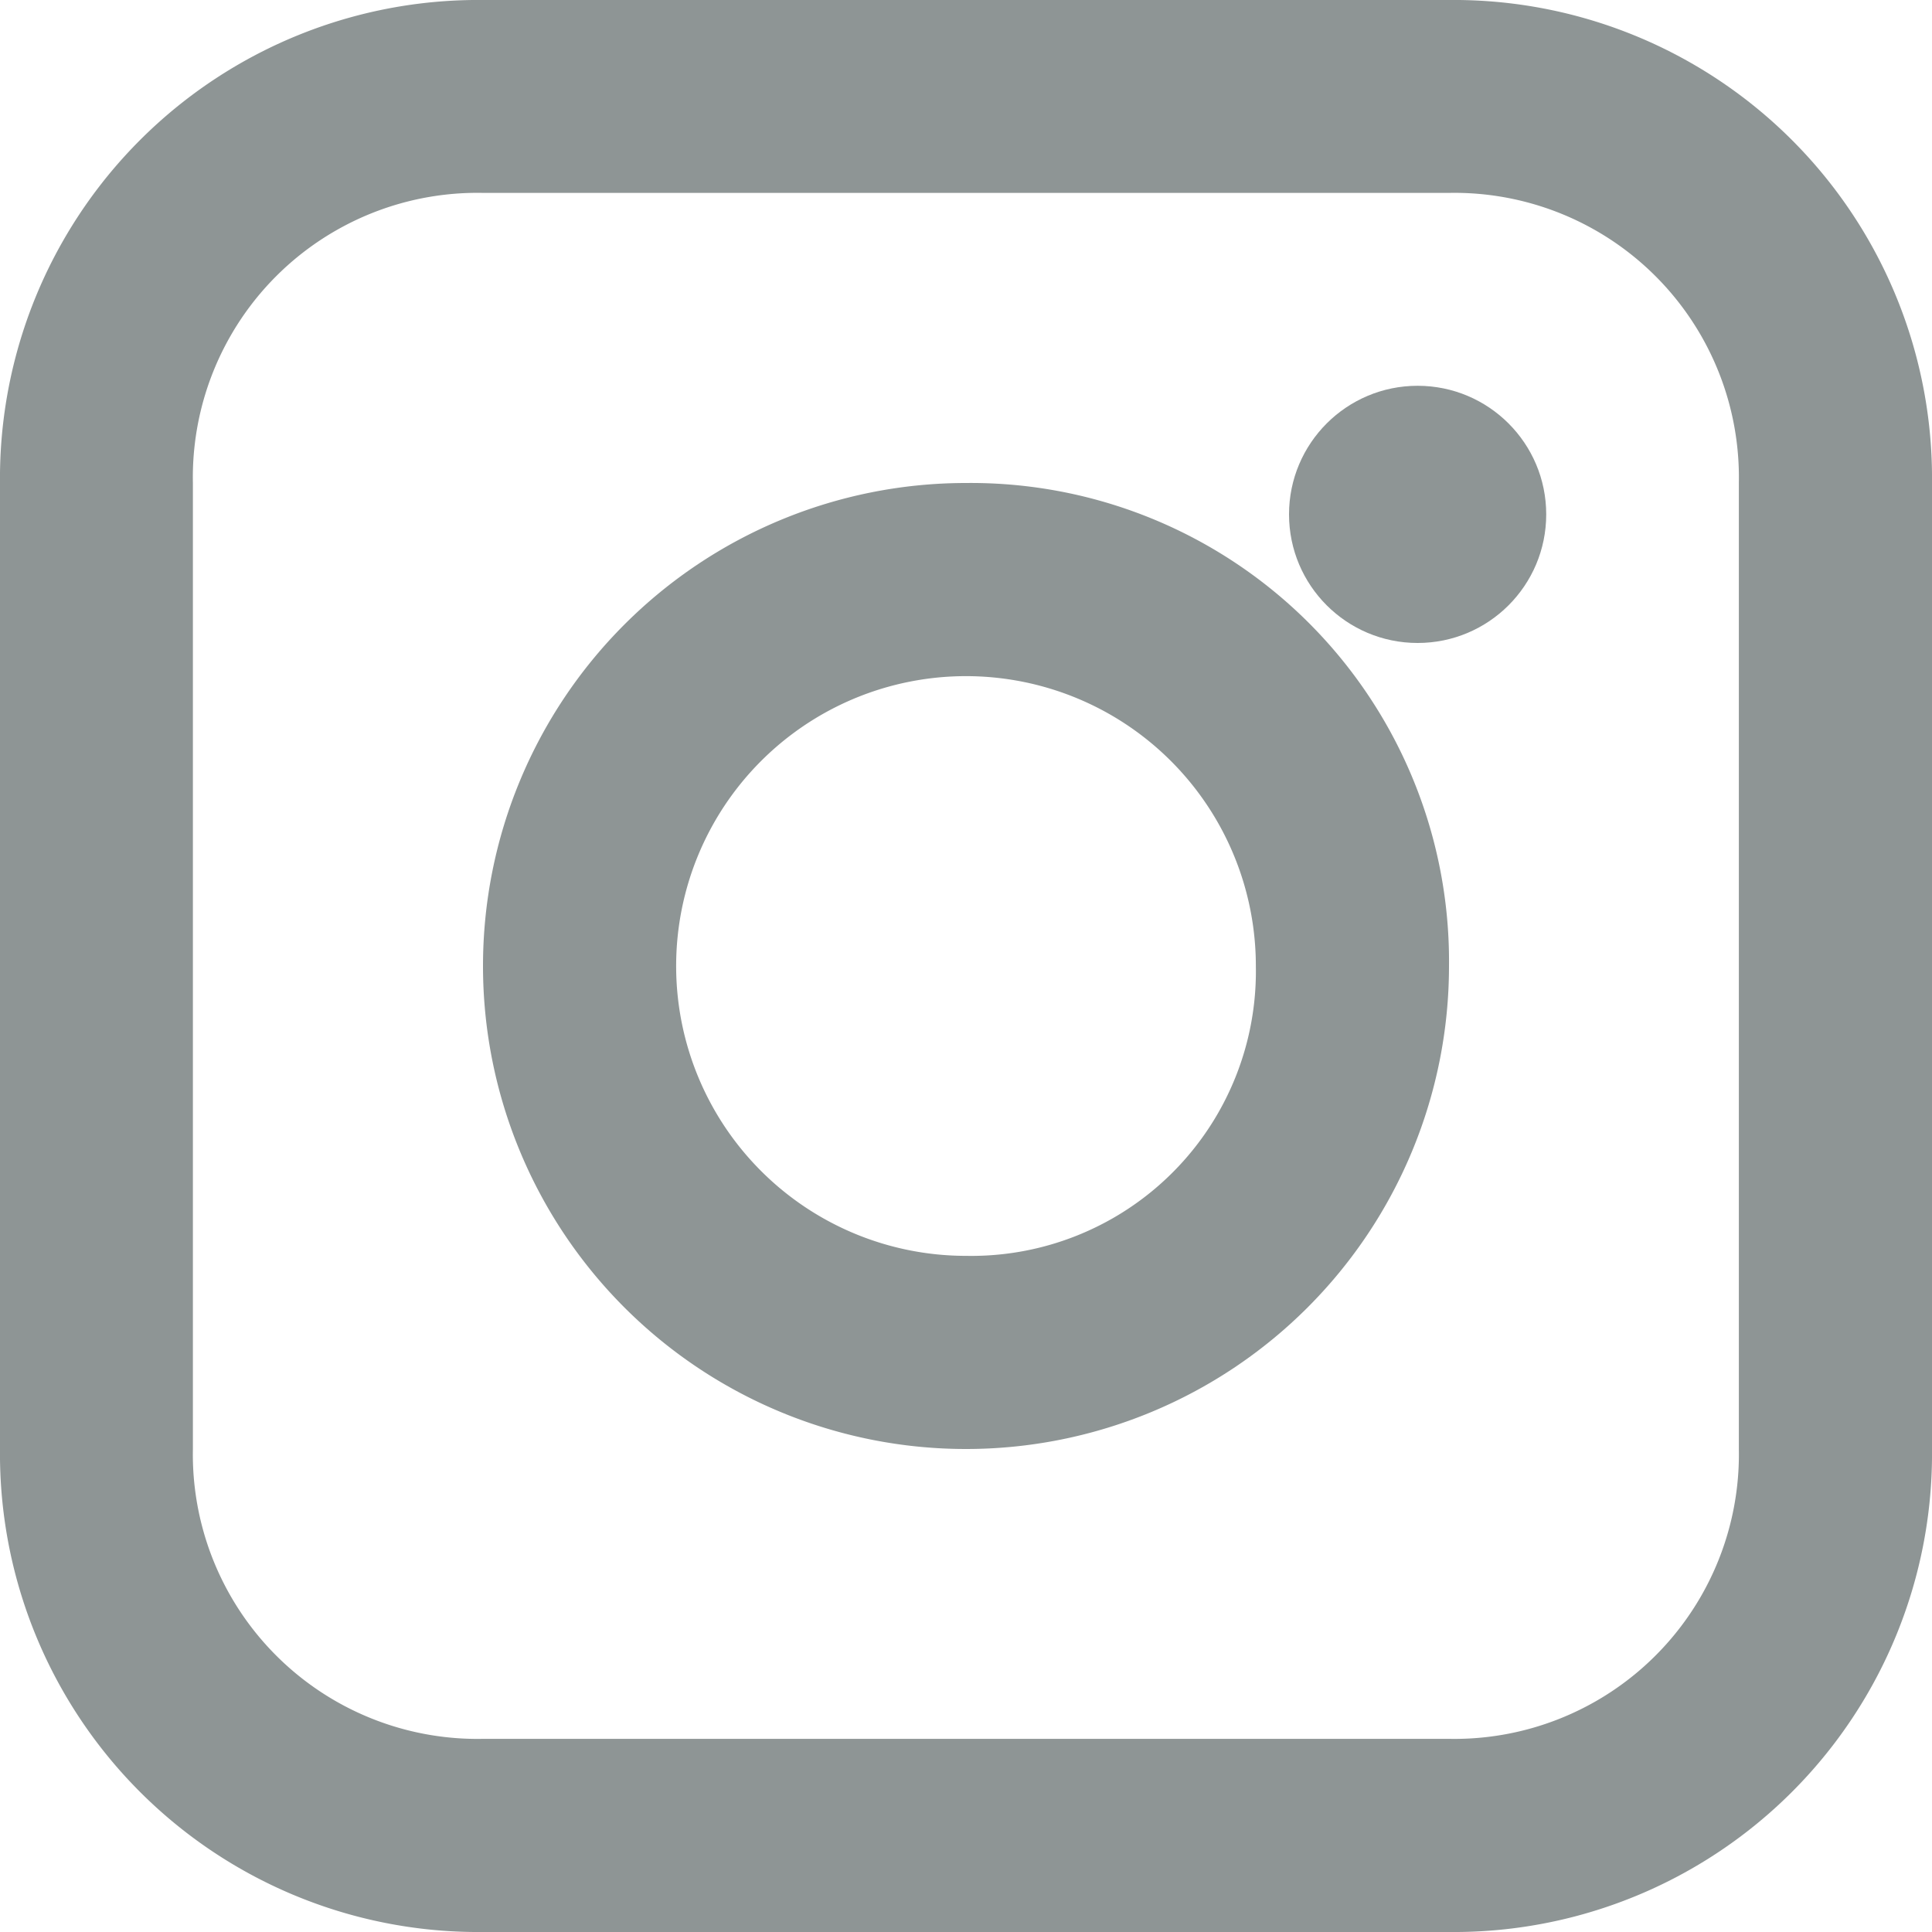 <svg id="instagram" xmlns="http://www.w3.org/2000/svg" width="15.024" height="15.024" viewBox="0 0 15.024 15.024">
  <path id="Path_342" data-name="Path 342" d="M11.268,0H3.756A3.719,3.719,0,0,0,0,3.756v7.512a3.719,3.719,0,0,0,3.756,3.756h7.512a3.719,3.719,0,0,0,3.756-3.756V3.756A3.719,3.719,0,0,0,11.268,0Zm2.254,11.268a2.213,2.213,0,0,1-2.254,2.254H3.756A2.213,2.213,0,0,1,1.5,11.268V3.756A2.213,2.213,0,0,1,3.756,1.5h7.512a2.213,2.213,0,0,1,2.254,2.254Z" fill="#8e9595"/>
  <path id="Path_343" data-name="Path 343" d="M8.756,5a3.756,3.756,0,1,0,3.756,3.756A3.719,3.719,0,0,0,8.756,5Zm0,6.01A2.254,2.254,0,1,1,11.01,8.756,2.213,2.213,0,0,1,8.756,11.01Z" transform="translate(-1.244 -1.244)" fill="#8e9595"/>
  <circle id="Ellipse_6" data-name="Ellipse 6" cx="1" cy="1" r="1" transform="translate(10.024 3)" fill="#8e9595"/>
</svg>
